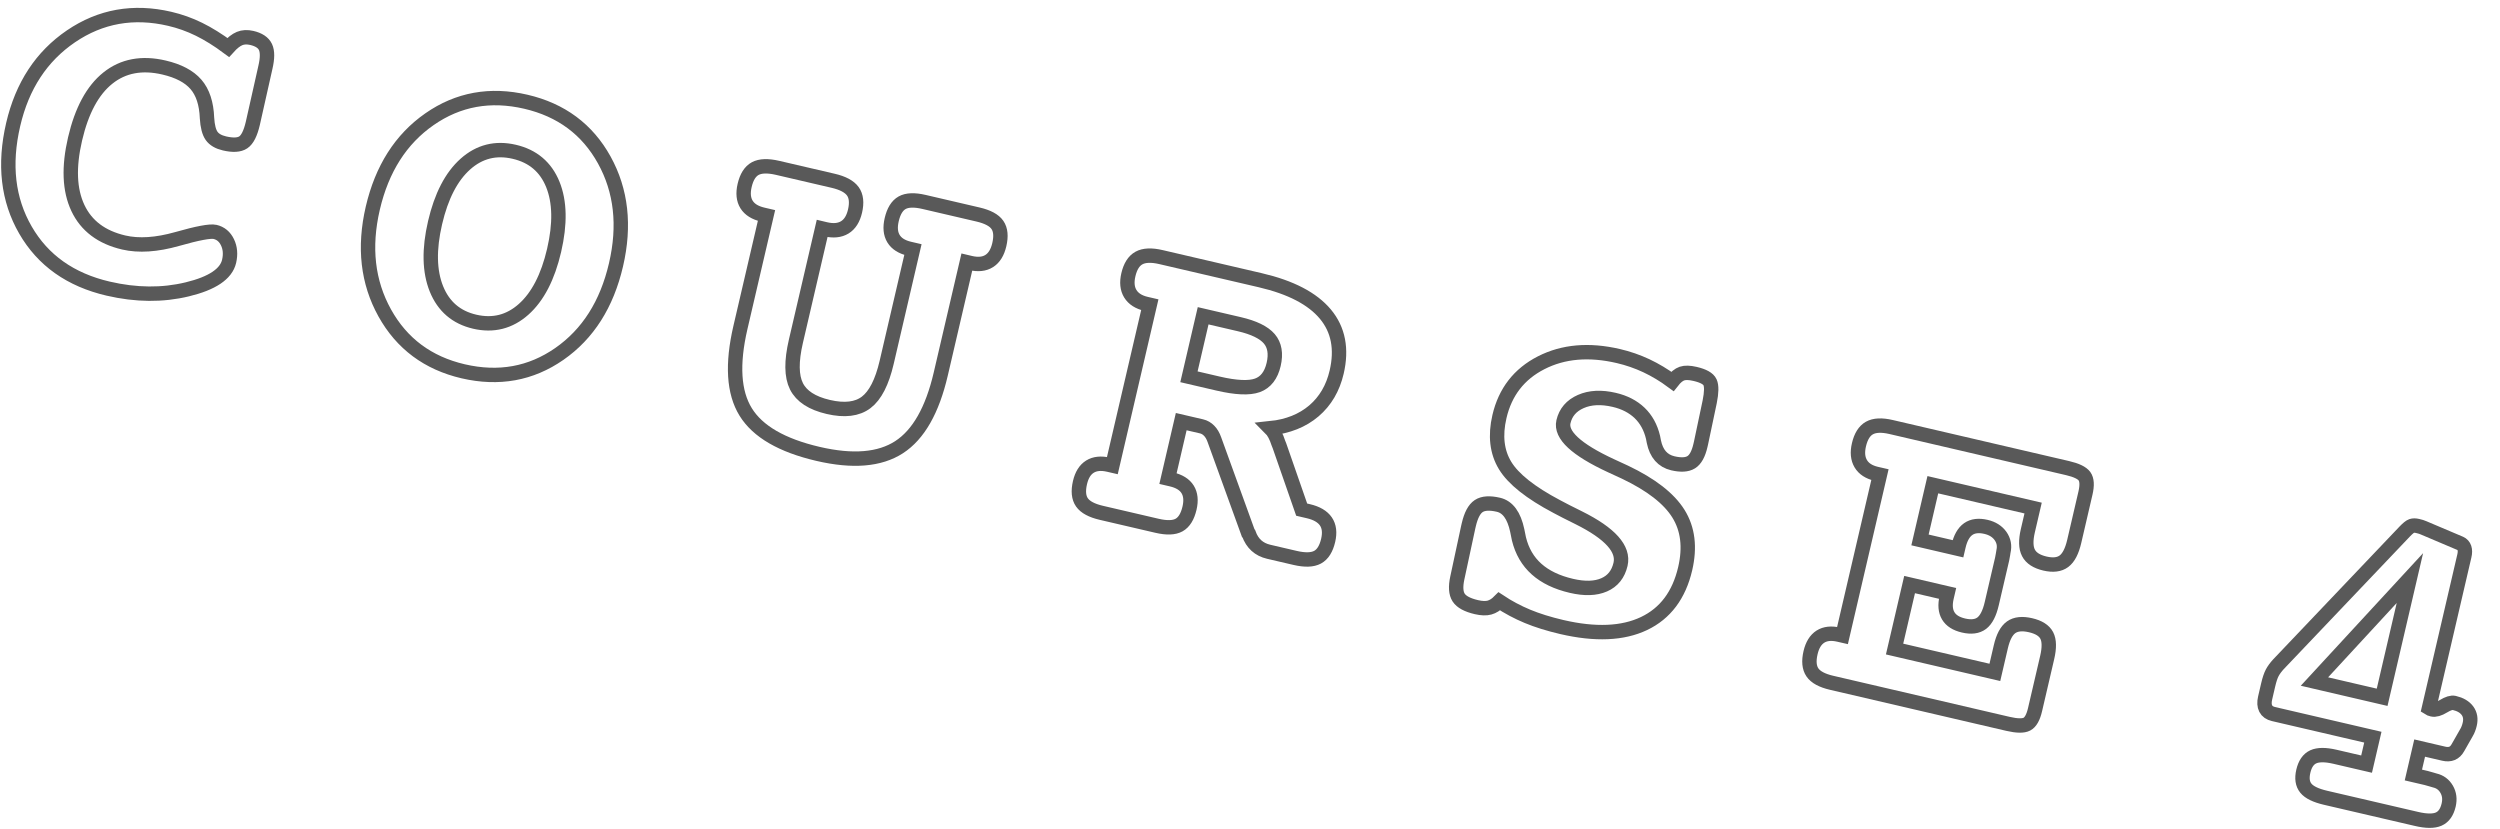 <?xml version="1.0" encoding="iso-8859-1"?>
<!-- Generator: Adobe Illustrator 16.0.3, SVG Export Plug-In . SVG Version: 6.00 Build 0)  -->
<!DOCTYPE svg PUBLIC "-//W3C//DTD SVG 1.1//EN" "http://www.w3.org/Graphics/SVG/1.1/DTD/svg11.dtd">
<svg version="1.1" id="&#x30EC;&#x30A4;&#x30E4;&#x30FC;_1"
	 xmlns="http://www.w3.org/2000/svg" xmlns:xlink="http://www.w3.org/1999/xlink" x="0px" y="0px" width="211px" height="70px"
	 viewBox="0 0 211 70" style="enable-background:new 0 0 211 70;" xml:space="preserve">
<g>
	<g>
		<path style="fill:none;stroke:#595959;stroke-width:1.215;stroke-miterlimit:10;" d="M19.261,4.005
			c0.344-0.381,0.665-0.632,0.962-0.754c0.298-0.123,0.641-0.14,1.029-0.049c0.594,0.139,0.979,0.395,1.154,0.768
			s0.174,0.942-0.004,1.706l-1.065,4.74c-0.195,0.837-0.462,1.37-0.804,1.598c-0.34,0.228-0.869,0.258-1.585,0.091
			c-0.51-0.118-0.872-0.33-1.089-0.637c-0.216-0.307-0.346-0.81-0.388-1.51c-0.046-1.226-0.357-2.171-0.932-2.836
			c-0.574-0.664-1.475-1.139-2.7-1.424c-1.867-0.436-3.446-0.138-4.734,0.892c-1.29,1.031-2.211,2.741-2.768,5.132
			c-0.553,2.377-0.476,4.32,0.236,5.829c0.709,1.508,1.999,2.479,3.866,2.915c1.275,0.297,2.777,0.198,4.511-0.293
			c1.731-0.493,2.799-0.692,3.199-0.6c0.473,0.11,0.824,0.403,1.052,0.879c0.229,0.476,0.273,1.01,0.136,1.604
			c-0.249,1.067-1.424,1.855-3.525,2.364c-2.101,0.509-4.328,0.489-6.681-0.059c-3.18-0.74-5.508-2.389-6.983-4.945
			c-1.478-2.556-1.822-5.526-1.034-8.911c0.76-3.265,2.386-5.744,4.878-7.44c2.493-1.696,5.268-2.189,8.326-1.478
			c0.859,0.2,1.688,0.495,2.479,0.885C17.59,2.862,18.41,3.373,19.261,4.005z"/>
		<path style="fill:none;stroke:#595959;stroke-width:1.215;stroke-miterlimit:10;" d="M44.385,8.587
			c2.98,0.694,5.188,2.333,6.617,4.917s1.761,5.532,0.989,8.845c-0.776,3.337-2.37,5.843-4.779,7.521
			c-2.41,1.677-5.118,2.166-8.123,1.467c-2.971-0.692-5.177-2.334-6.618-4.927c-1.44-2.593-1.775-5.539-1.008-8.839
			c0.773-3.324,2.369-5.828,4.786-7.51C38.666,8.378,41.377,7.887,44.385,8.587z M43.401,12.81c-1.563-0.364-2.937-0.019-4.12,1.036
			c-1.184,1.054-2.037,2.703-2.56,4.948s-0.483,4.108,0.115,5.591c0.601,1.482,1.675,2.404,3.226,2.766
			c1.563,0.363,2.938,0.016,4.131-1.044c1.19-1.06,2.049-2.718,2.574-4.974c0.522-2.245,0.485-4.102-0.11-5.57
			C46.061,14.094,44.976,13.176,43.401,12.81z"/>
		<path style="fill:none;stroke:#595959;stroke-width:1.215;stroke-miterlimit:10;" d="M69.389,19.281l-2.215,9.519
			c-0.393,1.687-0.378,2.952,0.046,3.8c0.422,0.846,1.319,1.429,2.69,1.748s2.438,0.19,3.197-0.388
			c0.762-0.577,1.338-1.703,1.728-3.377l2.216-9.518l-0.291-0.068c-0.643-0.149-1.093-0.434-1.347-0.851
			c-0.255-0.417-0.306-0.953-0.153-1.608c0.166-0.716,0.459-1.191,0.879-1.427c0.419-0.234,1.035-0.258,1.848-0.068l4.549,1.059
			c0.826,0.192,1.375,0.486,1.646,0.883c0.273,0.396,0.326,0.951,0.159,1.667c-0.153,0.655-0.435,1.114-0.848,1.376
			c-0.413,0.263-0.94,0.318-1.583,0.169L81.6,22.124L79.4,31.569c-0.711,3.058-1.885,5.115-3.519,6.174s-3.912,1.247-6.836,0.566
			c-3.058-0.711-5.095-1.893-6.111-3.542c-1.017-1.65-1.163-4.027-0.44-7.134l2.199-9.445l-0.309-0.072
			c-0.656-0.152-1.114-0.438-1.374-0.856c-0.261-0.419-0.315-0.956-0.162-1.611c0.167-0.716,0.466-1.189,0.897-1.422
			c0.431-0.231,1.059-0.253,1.883-0.061l4.697,1.093c0.811,0.189,1.363,0.484,1.654,0.885c0.289,0.4,0.352,0.958,0.186,1.674
			c-0.152,0.655-0.441,1.113-0.866,1.372s-0.964,0.313-1.62,0.16L69.389,19.281z"/>
		<path style="fill:none;stroke:#595959;stroke-width:1.215;stroke-miterlimit:10;" d="M107.221,36.145
			c0.27,0.268,0.496,0.691,0.682,1.271c0.031,0.085,0.06,0.155,0.085,0.212l1.874,5.386l0.201,0.047l0.363,0.084
			c0.703,0.164,1.195,0.452,1.478,0.863c0.281,0.41,0.346,0.943,0.193,1.599c-0.167,0.716-0.466,1.189-0.896,1.422
			c-0.432,0.232-1.06,0.252-1.884,0.061l-2.238-0.521c-0.826-0.192-1.386-0.699-1.68-1.523l-0.047-0.049l-2.861-7.898
			c-0.108-0.307-0.254-0.555-0.44-0.745s-0.399-0.313-0.644-0.37l-1.711-0.398l-1.117,4.804l0.291,0.068
			c0.654,0.152,1.111,0.435,1.366,0.846s0.31,0.938,0.16,1.581c-0.167,0.717-0.46,1.191-0.879,1.427
			c-0.42,0.235-1.042,0.257-1.866,0.064l-4.695-1.093c-0.813-0.189-1.358-0.482-1.638-0.88c-0.278-0.397-0.334-0.954-0.167-1.671
			c0.149-0.643,0.43-1.092,0.841-1.348c0.412-0.256,0.938-0.31,1.581-0.16l0.311,0.072l3.16-13.576l-0.311-0.072
			c-0.631-0.146-1.074-0.433-1.334-0.856c-0.26-0.426-0.314-0.959-0.164-1.603c0.164-0.704,0.462-1.175,0.895-1.413
			c0.433-0.237,1.049-0.265,1.852-0.078l8.389,1.953c2.572,0.599,4.402,1.553,5.492,2.861s1.407,2.94,0.952,4.894
			c-0.316,1.358-0.958,2.45-1.923,3.274C109.924,35.502,108.701,35.992,107.221,36.145z M101.545,26.651l-1.198,5.15l2.457,0.572
			c1.516,0.353,2.623,0.402,3.322,0.15c0.698-0.254,1.155-0.841,1.37-1.763c0.211-0.91,0.088-1.633-0.369-2.168
			c-0.458-0.534-1.299-0.945-2.525-1.23L101.545,26.651z"/>
		<path style="fill:none;stroke:#595959;stroke-width:1.215;stroke-miterlimit:10;" d="M141.15,32.188
			c0.272-0.347,0.541-0.565,0.805-0.657c0.265-0.093,0.633-0.083,1.107,0.027c0.703,0.164,1.125,0.399,1.264,0.706
			c0.141,0.309,0.131,0.853-0.025,1.635l-0.74,3.512l-0.047,0.2c-0.166,0.716-0.425,1.184-0.776,1.401
			c-0.353,0.219-0.867,0.249-1.547,0.091c-0.861-0.2-1.397-0.811-1.606-1.832c-0.029-0.147-0.053-0.268-0.07-0.361
			c-0.201-0.84-0.578-1.525-1.132-2.058c-0.556-0.532-1.269-0.899-2.142-1.103c-1.092-0.255-2.033-0.208-2.823,0.139
			c-0.791,0.347-1.278,0.915-1.462,1.703c-0.26,1.116,1.076,2.354,4.009,3.715c0.495,0.23,0.888,0.411,1.178,0.543
			c2.21,1.052,3.716,2.221,4.517,3.507s0.99,2.834,0.57,4.642c-0.521,2.232-1.678,3.775-3.477,4.63
			c-1.798,0.854-4.109,0.951-6.937,0.294c-1.104-0.258-2.073-0.56-2.906-0.907c-0.833-0.347-1.622-0.768-2.364-1.26
			c-0.268,0.271-0.545,0.445-0.832,0.525s-0.655,0.068-1.104-0.036c-0.764-0.178-1.265-0.448-1.5-0.81s-0.272-0.914-0.112-1.657
			l0.922-4.294l0.047-0.2c0.187-0.801,0.465-1.324,0.836-1.57s0.927-0.283,1.666-0.11c0.789,0.184,1.317,0.907,1.586,2.172
			c0.057,0.308,0.104,0.542,0.143,0.705c0.256,1.044,0.751,1.896,1.488,2.553c0.734,0.657,1.717,1.128,2.941,1.413
			c1.115,0.26,2.037,0.232,2.764-0.086c0.726-0.316,1.186-0.894,1.381-1.73c0.302-1.298-0.87-2.607-3.519-3.927
			c-0.792-0.389-1.413-0.706-1.868-0.953c-2.21-1.167-3.662-2.32-4.355-3.46s-0.854-2.517-0.478-4.13
			c0.483-2.075,1.657-3.59,3.522-4.543s4.035-1.143,6.512-0.566c0.824,0.192,1.614,0.466,2.37,0.82
			C139.708,31.225,140.441,31.665,141.15,32.188z"/>
		<path style="fill:none;stroke:#595959;stroke-width:1.215;stroke-miterlimit:10;" d="M171.595,42.88l-8.464-1.97l-1.084,4.659
			l3.203,0.746l0.051-0.219c0.162-0.691,0.433-1.172,0.814-1.441c0.383-0.269,0.884-0.331,1.502-0.188
			c0.546,0.127,0.956,0.386,1.23,0.775c0.273,0.39,0.355,0.821,0.246,1.295c-0.006,0.024-0.02,0.104-0.038,0.24
			c-0.019,0.137-0.044,0.271-0.075,0.405l-0.877,3.767c-0.188,0.813-0.47,1.361-0.843,1.646c-0.374,0.284-0.888,0.35-1.543,0.197
			c-0.619-0.145-1.048-0.416-1.286-0.817c-0.24-0.401-0.284-0.923-0.135-1.565l0.076-0.328l-3.203-0.745l-1.268,5.441l8.465,1.97
			l0.504-2.166c0.189-0.813,0.478-1.358,0.87-1.64c0.392-0.279,0.938-0.337,1.642-0.173c0.691,0.16,1.146,0.448,1.363,0.863
			s0.229,1.035,0.037,1.859l-1.025,4.404c-0.152,0.655-0.383,1.063-0.688,1.222s-0.834,0.151-1.588-0.023l-14.904-3.47
			c-0.801-0.187-1.337-0.478-1.608-0.873c-0.272-0.396-0.326-0.952-0.159-1.669c0.149-0.643,0.428-1.092,0.832-1.351
			c0.405-0.257,0.924-0.313,1.555-0.165l0.309,0.071l3.16-13.576l-0.309-0.071c-0.619-0.145-1.055-0.428-1.308-0.852
			c-0.253-0.423-0.306-0.956-0.155-1.6c0.164-0.704,0.459-1.176,0.885-1.415c0.428-0.239,1.035-0.268,1.824-0.085l14.904,3.47
			c0.74,0.173,1.215,0.402,1.423,0.687c0.208,0.286,0.235,0.762,0.08,1.429l-0.948,4.077c-0.192,0.824-0.481,1.381-0.869,1.668
			c-0.387,0.288-0.92,0.352-1.6,0.194c-0.703-0.164-1.166-0.464-1.391-0.9c-0.227-0.436-0.242-1.06-0.053-1.873L171.595,42.88z"/>
		<path style="fill:none;stroke:#595959;stroke-width:1.215;stroke-miterlimit:10;" d="M205.002,59.77
			c0.033,0.021,0.068,0.039,0.104,0.053c0.035,0.016,0.095,0.032,0.18,0.052c0.242,0.057,0.558-0.033,0.945-0.27
			c0.387-0.235,0.69-0.328,0.908-0.277c0.51,0.119,0.881,0.337,1.114,0.653s0.298,0.699,0.192,1.147
			c-0.027,0.121-0.064,0.247-0.115,0.376c-0.049,0.13-0.104,0.244-0.167,0.345l-0.714,1.254c-0.132,0.237-0.297,0.397-0.495,0.479
			c-0.198,0.082-0.431,0.092-0.697,0.03l-2.038-0.475l-0.529,2.274l1.074,0.25c0.109,0.025,0.246,0.064,0.414,0.116
			c0.166,0.051,0.273,0.083,0.322,0.095c0.438,0.102,0.77,0.348,0.998,0.74s0.285,0.837,0.169,1.334
			c-0.142,0.607-0.423,1.002-0.842,1.186c-0.42,0.184-1.042,0.18-1.866-0.013l-7.682-1.787c-0.824-0.192-1.38-0.462-1.662-0.81
			c-0.285-0.348-0.355-0.824-0.214-1.431c0.144-0.619,0.423-1.024,0.839-1.215c0.415-0.191,1.029-0.192,1.842-0.003l2.658,0.618
			l0.529-2.274l-8.39-1.953c-0.316-0.074-0.532-0.227-0.651-0.459c-0.119-0.231-0.136-0.53-0.051-0.895l0.258-1.109
			c0.105-0.449,0.219-0.79,0.344-1.023s0.299-0.471,0.521-0.713l10.669-11.215c0.252-0.261,0.444-0.415,0.577-0.461
			c0.132-0.046,0.301-0.045,0.508,0.004c0.109,0.025,0.202,0.05,0.279,0.074c0.078,0.024,0.145,0.05,0.203,0.076l3.107,1.317
			c0.174,0.079,0.291,0.209,0.352,0.39c0.06,0.181,0.06,0.403-0.003,0.67L205.002,59.77z M203.396,48.788l-8.057,8.733l5.713,1.33
			L203.396,48.788z"/>
	</g>
</g>
</svg>
